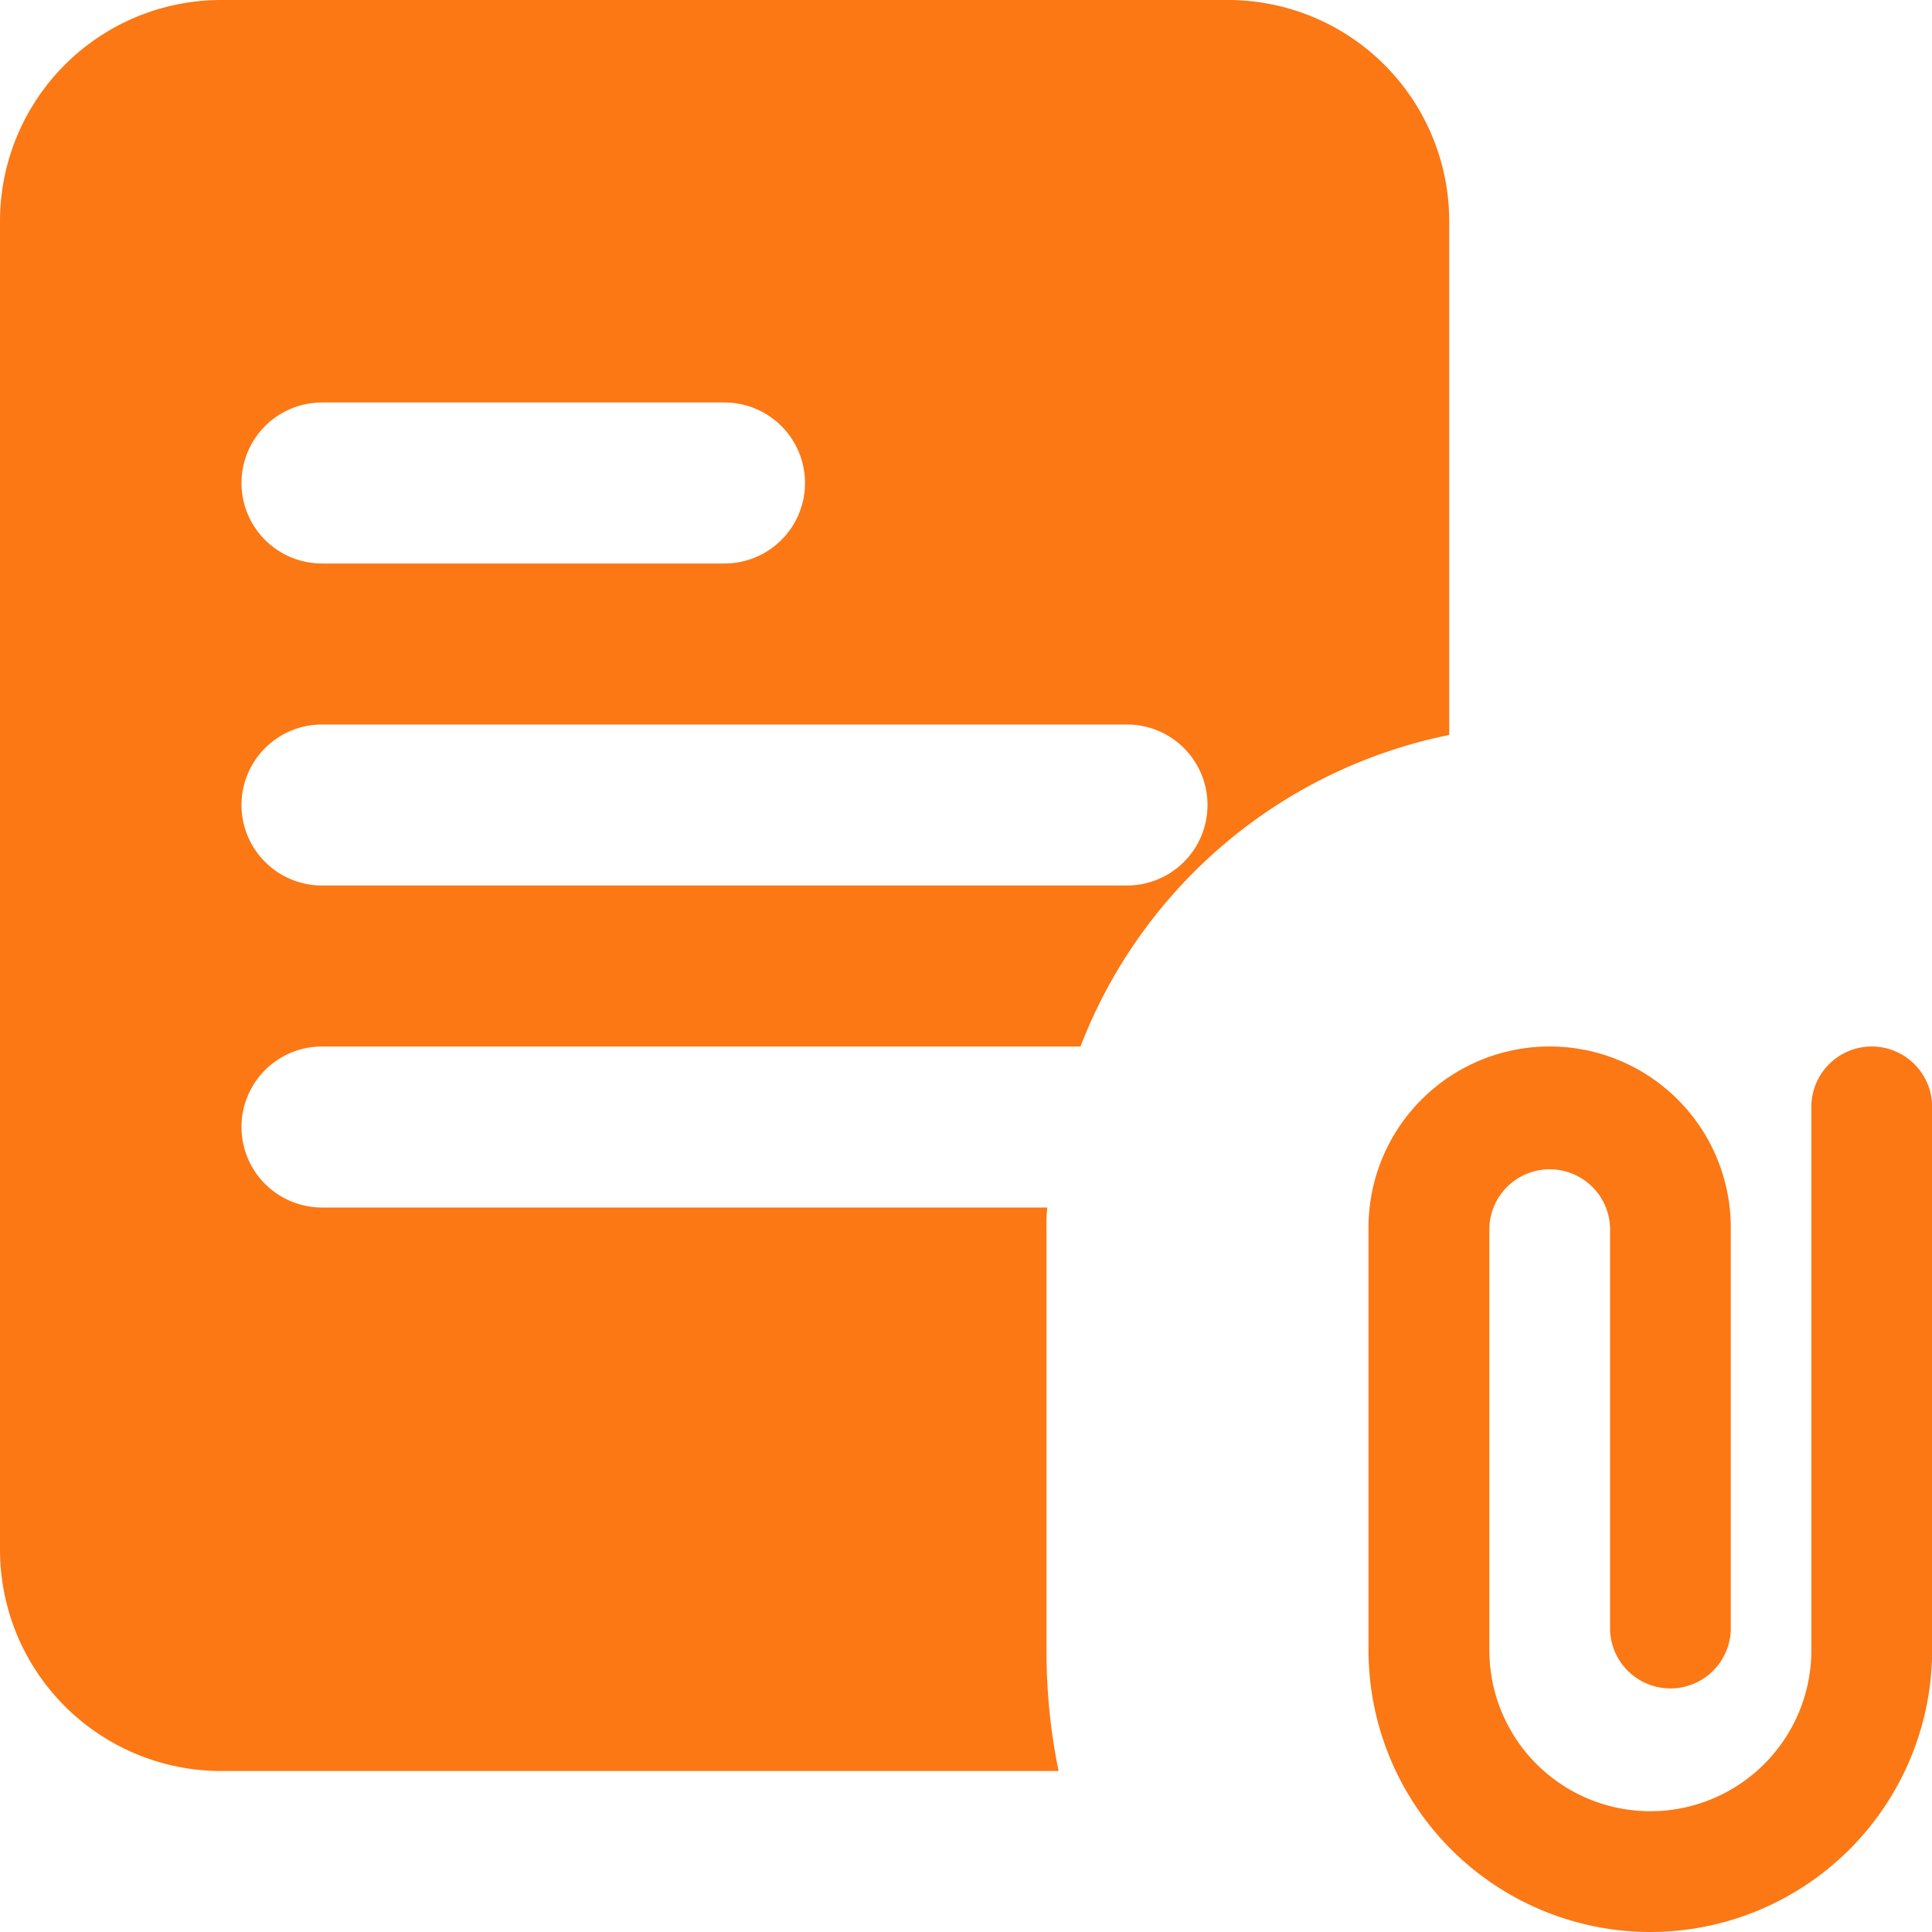 <svg xmlns="http://www.w3.org/2000/svg" width="27" height="27" viewBox="0 0 27 27"><defs><style>.a{fill:#fb7814;}</style></defs><path class="a" d="M17.156,0H3.094A3.092,3.092,0,0,0,0,3.094V21.656A3.092,3.092,0,0,0,3.094,24.75h11.7a8.336,8.336,0,0,1-.169-1.687V17.156a2.351,2.351,0,0,1,.011-.281H4.5a1.125,1.125,0,0,1,0-2.25H15.1a7.016,7.016,0,0,1,5.153-4.354V3.094A3.092,3.092,0,0,0,17.156,0ZM4.5,5.625h5.625a1.125,1.125,0,0,1,0,2.25H4.5a1.125,1.125,0,0,1,0-2.25Zm11.25,6.75H4.5a1.125,1.125,0,0,1,0-2.25H15.75a1.125,1.125,0,0,1,0,2.25Z"/><path class="a" d="M20.938,25.375A3.942,3.942,0,0,1,17,21.438V15.531a2.531,2.531,0,0,1,5.063,0v5.625a.844.844,0,0,1-1.687,0V15.531a.844.844,0,0,0-1.687,0v5.906a2.25,2.25,0,0,0,4.5,0V13.844a.844.844,0,0,1,1.688,0v7.594A3.942,3.942,0,0,1,20.938,25.375Z" transform="translate(2.125 1.625)"/></svg>